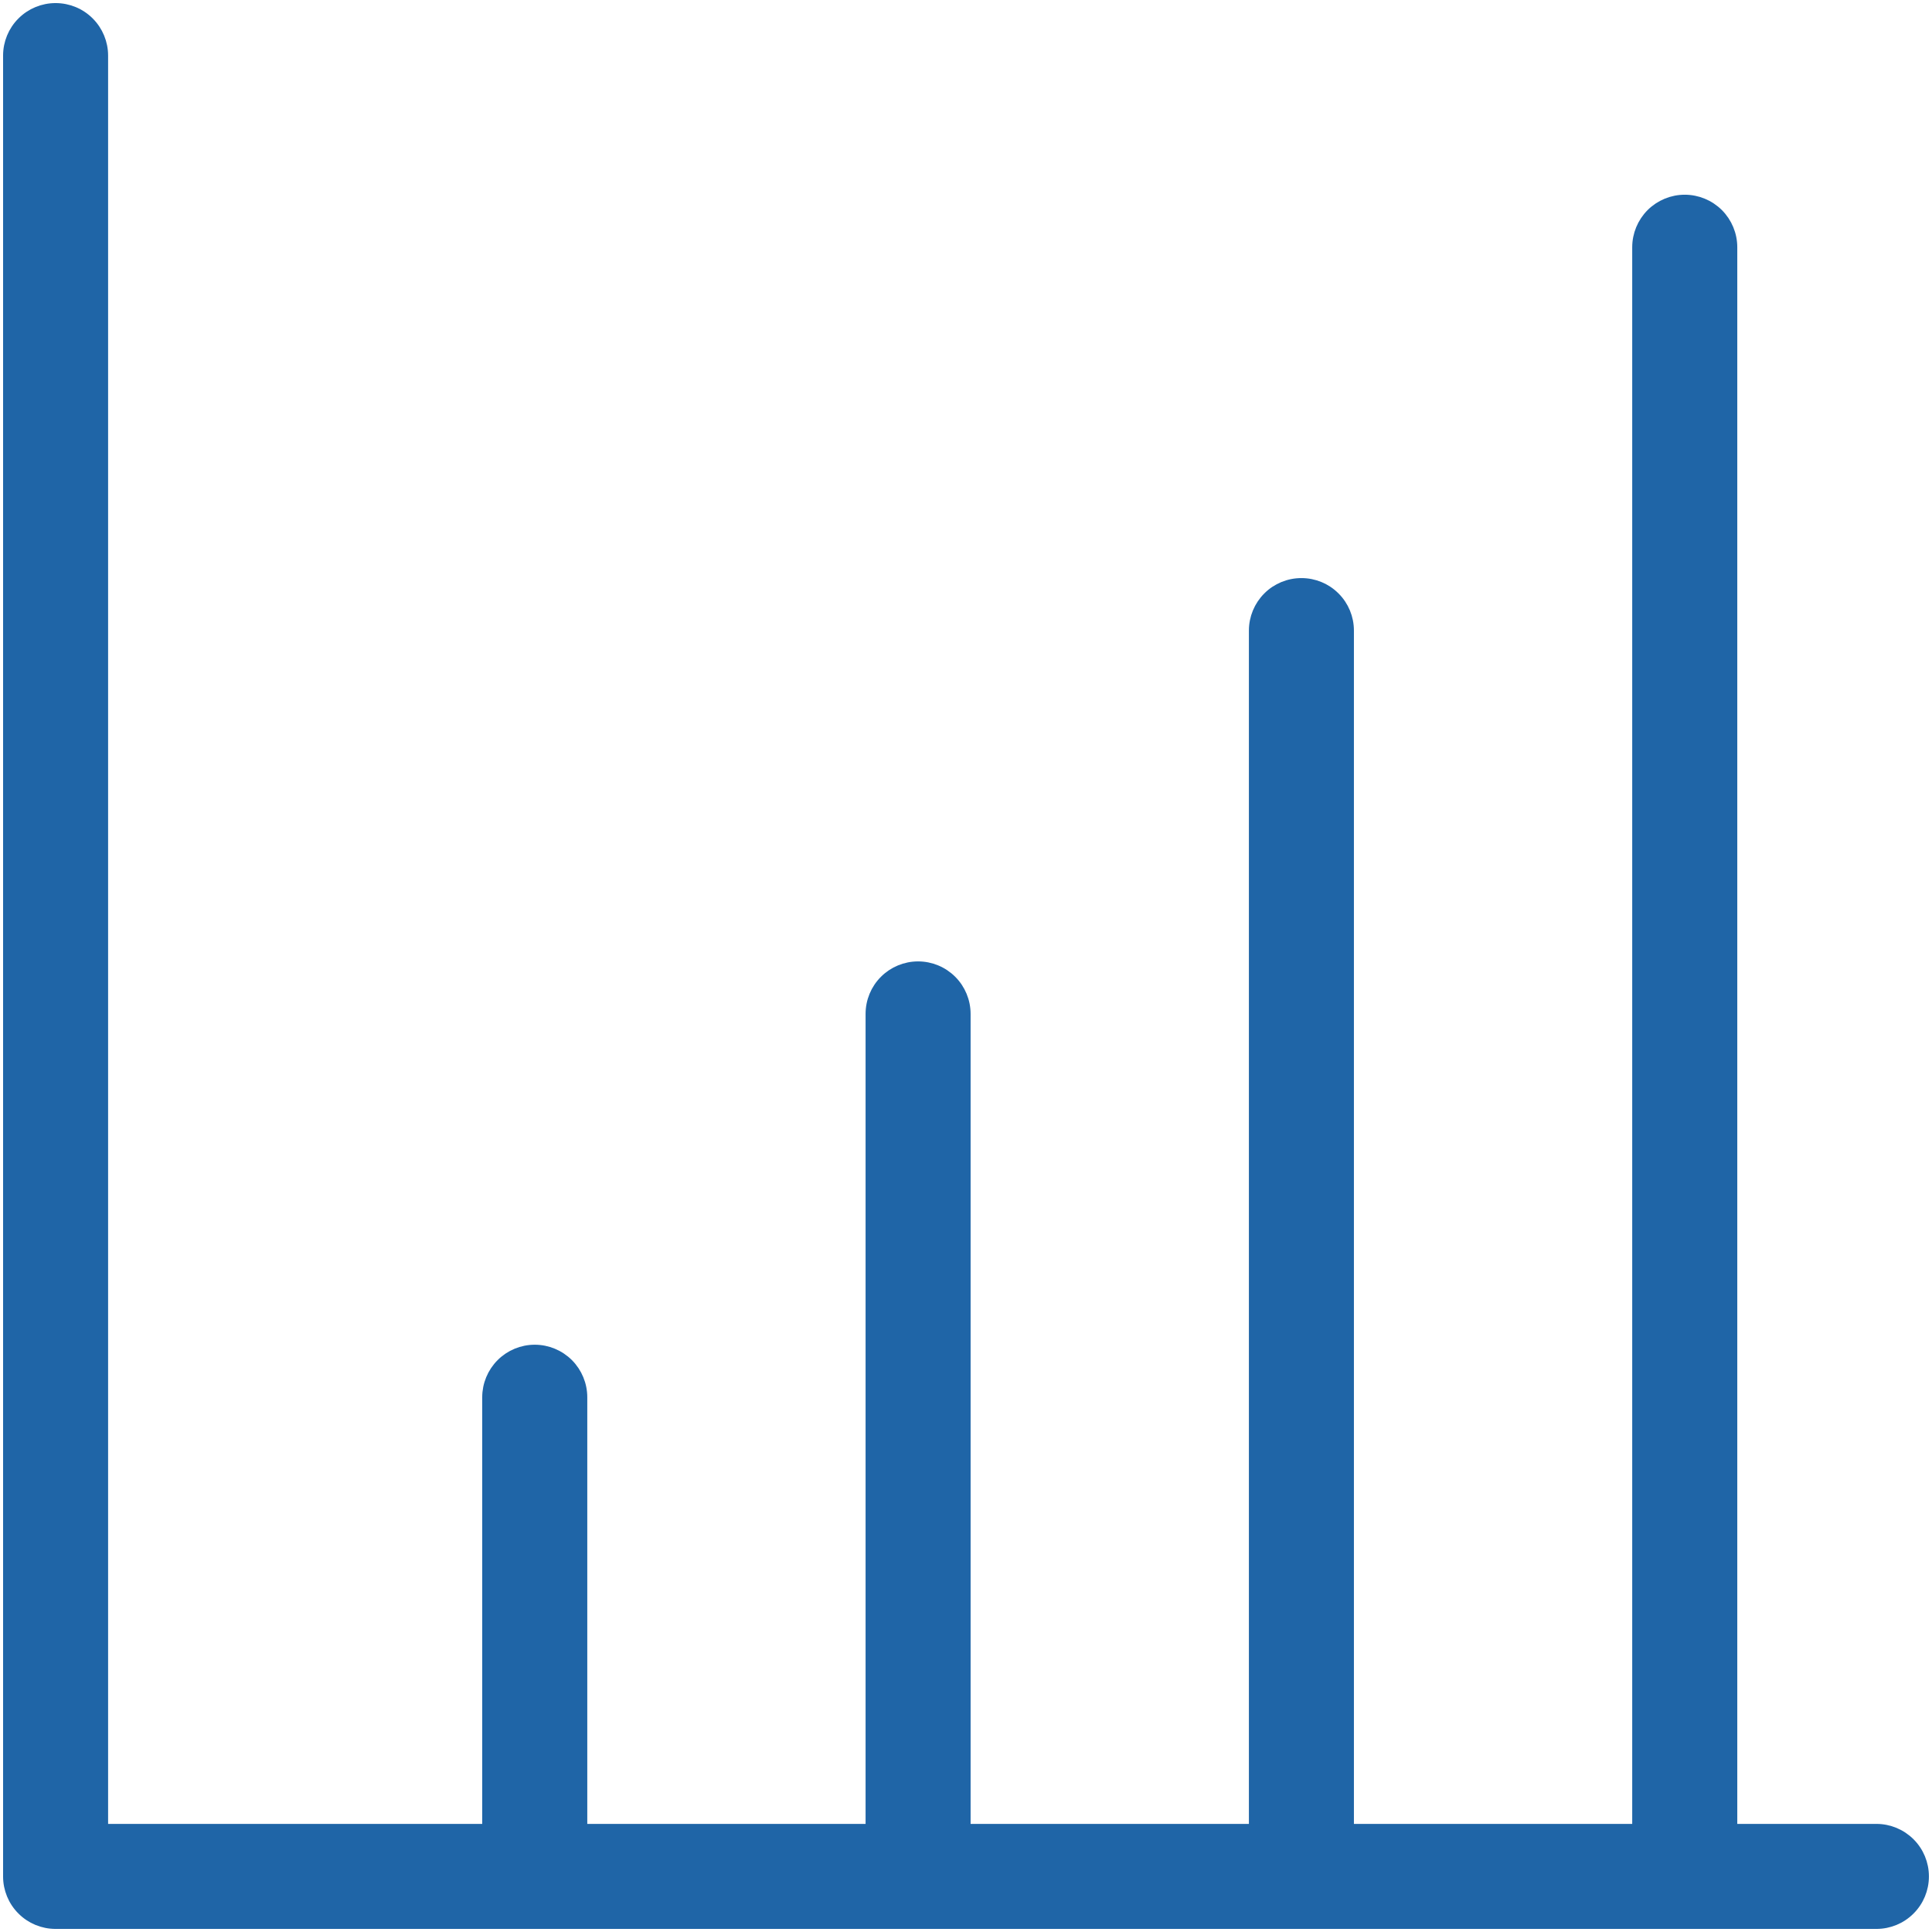 <svg width="42" height="42" viewBox="0 0 42 42" fill="none" xmlns="http://www.w3.org/2000/svg">
<path d="M40.792 39.75H37.667V5.375C37.667 5.099 37.557 4.834 37.362 4.638C37.166 4.443 36.901 4.333 36.625 4.333C36.349 4.333 36.084 4.443 35.888 4.638C35.693 4.834 35.583 5.099 35.583 5.375V39.75H29.333V13.708C29.333 13.432 29.224 13.167 29.028 12.972C28.833 12.776 28.568 12.667 28.292 12.667C28.015 12.667 27.75 12.776 27.555 12.972C27.36 13.167 27.25 13.432 27.25 13.708V39.75H21V22.042C21 21.765 20.89 21.5 20.695 21.305C20.5 21.11 20.235 21 19.958 21C19.682 21 19.417 21.11 19.222 21.305C19.026 21.5 18.917 21.765 18.917 22.042V39.75H12.667V30.375C12.667 30.099 12.557 29.834 12.362 29.638C12.166 29.443 11.901 29.333 11.625 29.333C11.349 29.333 11.084 29.443 10.889 29.638C10.693 29.834 10.583 30.099 10.583 30.375V39.75H2.25V1.208C2.25 0.932 2.14 0.667 1.945 0.472C1.75 0.276 1.485 0.167 1.208 0.167C0.932 0.167 0.667 0.276 0.472 0.472C0.276 0.667 0.167 0.932 0.167 1.208V40.792C0.167 41.068 0.276 41.333 0.472 41.528C0.667 41.724 0.932 41.833 1.208 41.833H40.792C41.068 41.833 41.333 41.724 41.528 41.528C41.724 41.333 41.833 41.068 41.833 40.792C41.833 40.515 41.724 40.25 41.528 40.055C41.333 39.86 41.068 39.75 40.792 39.75Z" fill="#1F65A7" stroke="#1F65A7" stroke-width="0.2"/>
</svg>
